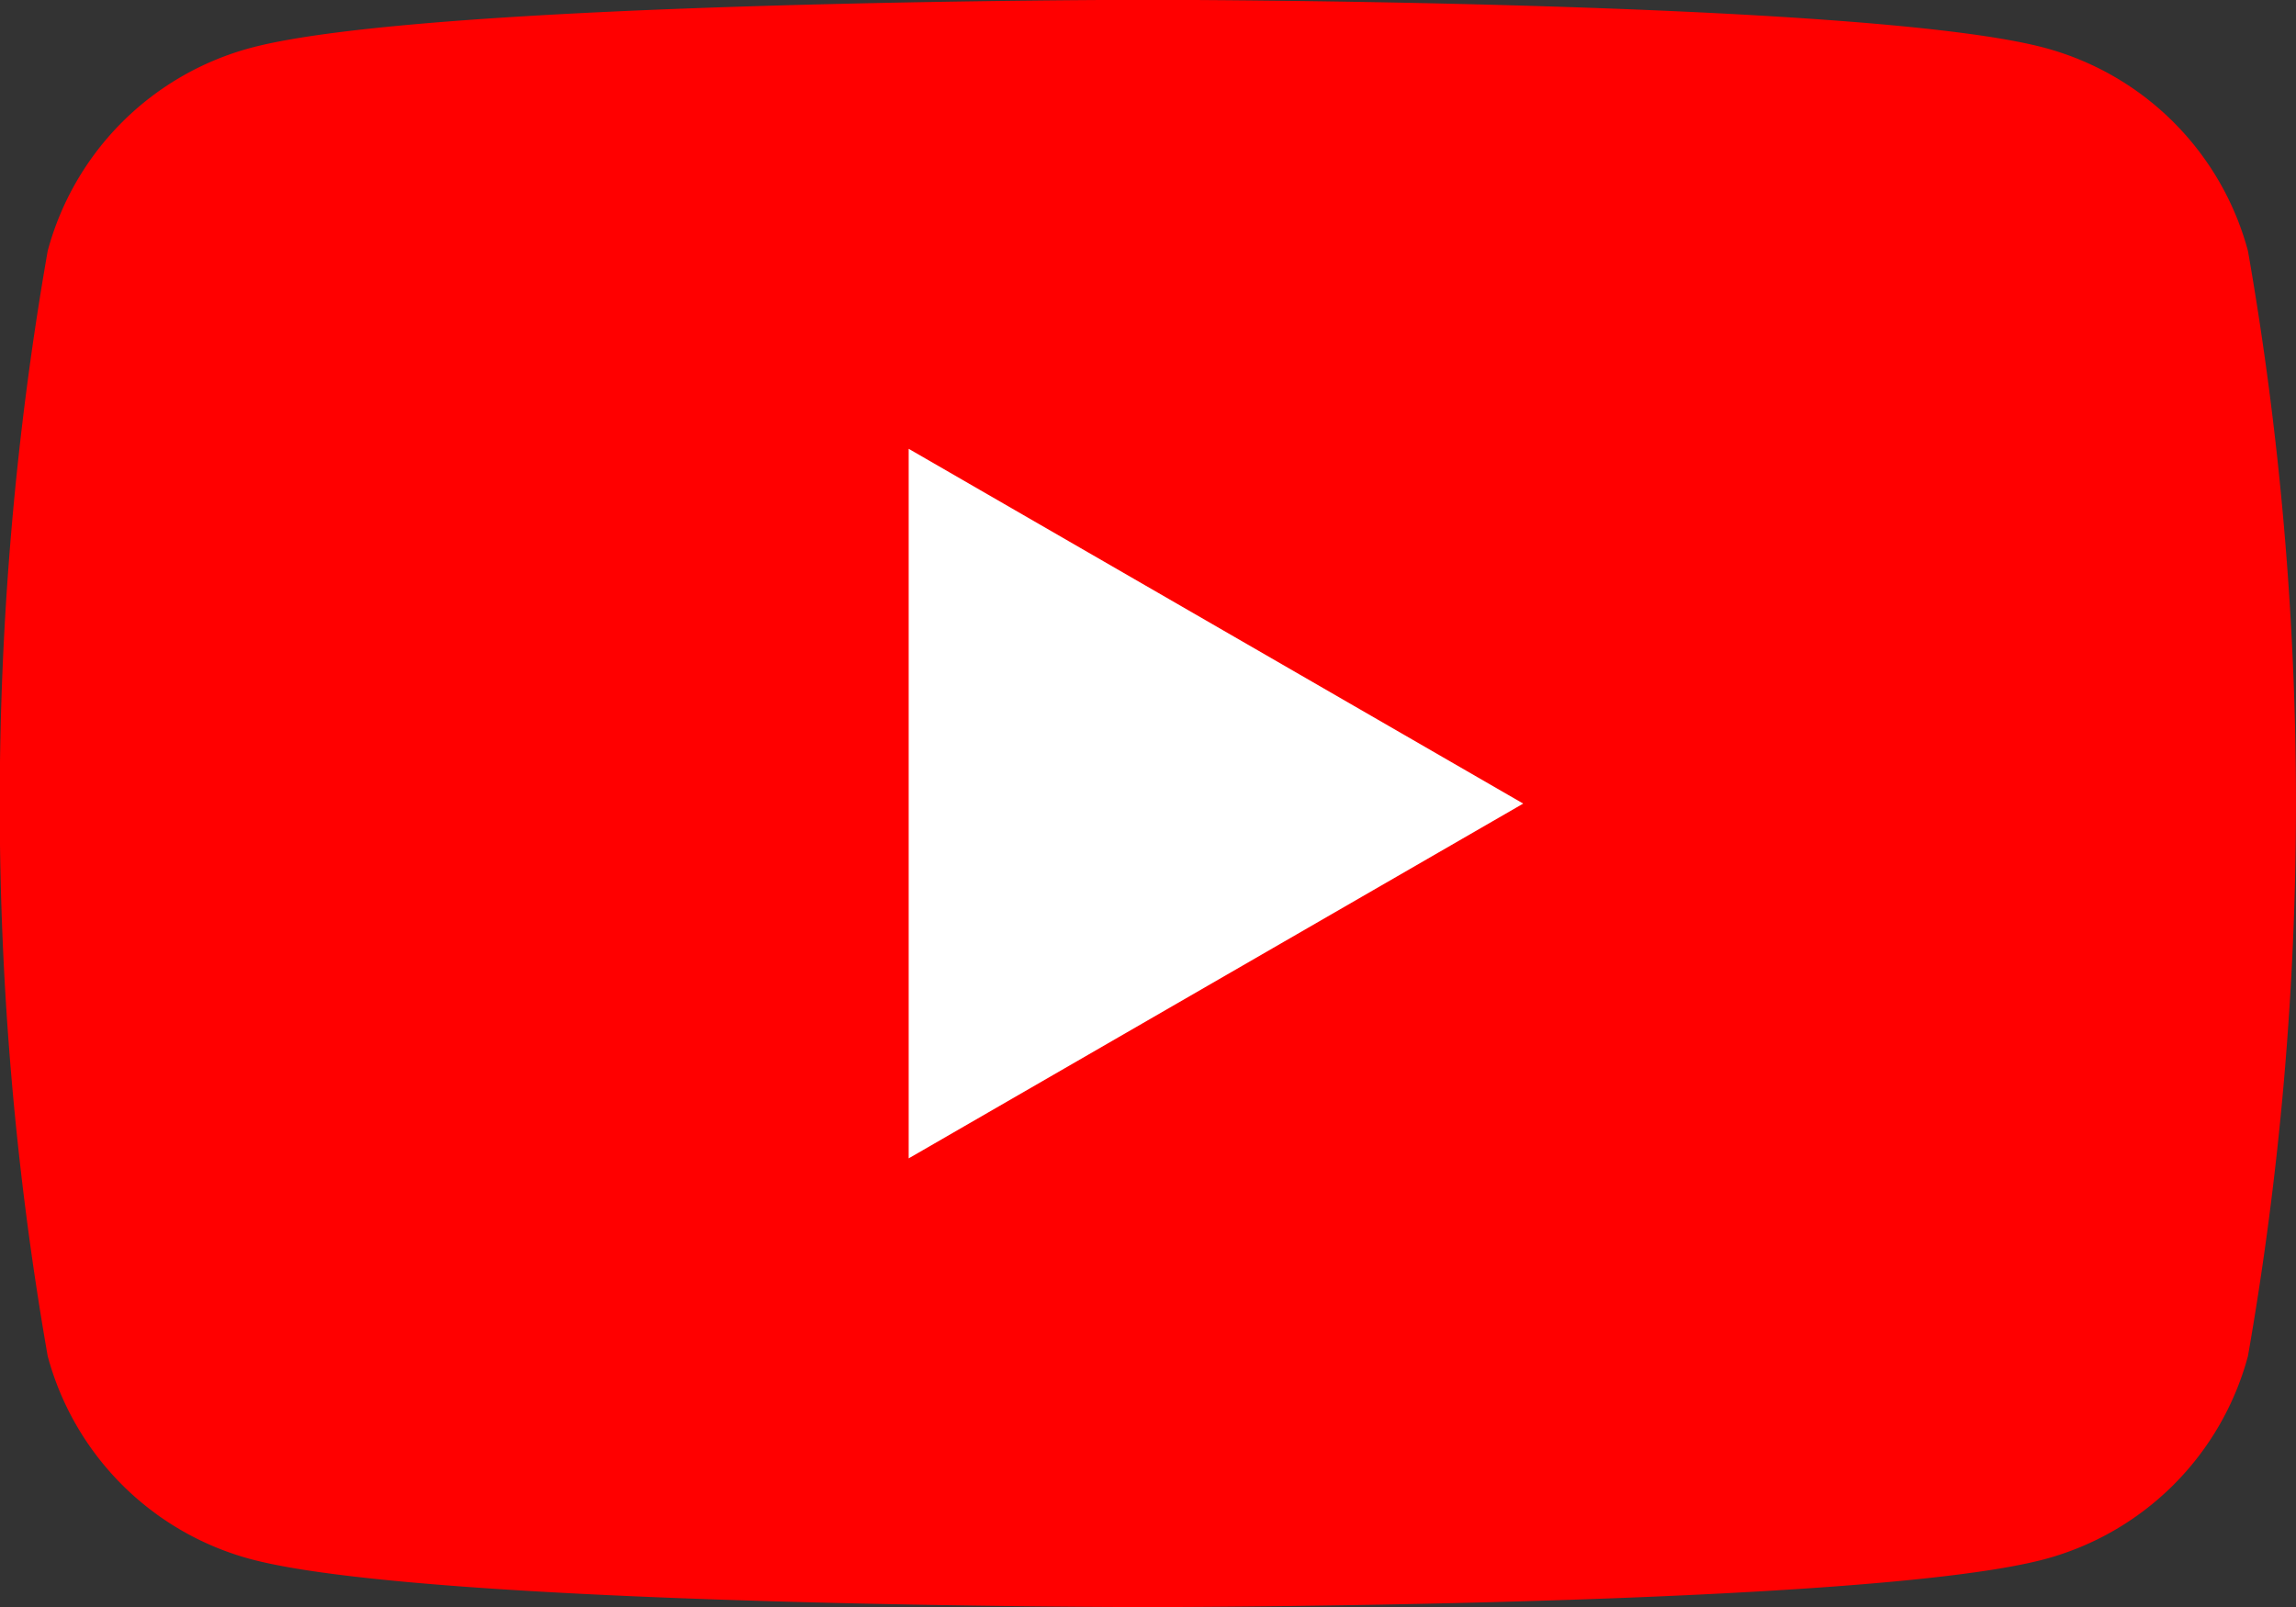 <svg id="sns_yt" xmlns="http://www.w3.org/2000/svg" width="26" height="18.2" viewBox="0 0 26 18.2">
  <rect x="0" y="0" width="26" height="18.2" fill="#333333" stroke="none"/>
  <path id="パス_33" data-name="パス 33" d="M527.464,454.447a3.256,3.256,0,0,0-2.3-2.3c-2.027-.544-10.158-.544-10.158-.544s-8.13,0-10.158.544a3.256,3.256,0,0,0-2.3,2.3,36.335,36.335,0,0,0,0,12.516,3.256,3.256,0,0,0,2.3,2.3c2.028.543,10.158.543,10.158.543s8.13,0,10.158-.543a3.256,3.256,0,0,0,2.3-2.3,36.29,36.29,0,0,0,0-12.516Z" transform="translate(-502.008 -451.605)" fill="red"/>
  <path id="パス_34" data-name="パス 34" d="M515.608,466.442l6.959-4.018-6.959-4.018Z" transform="translate(-505.318 -453.323)" fill="#fff"/>
</svg>
